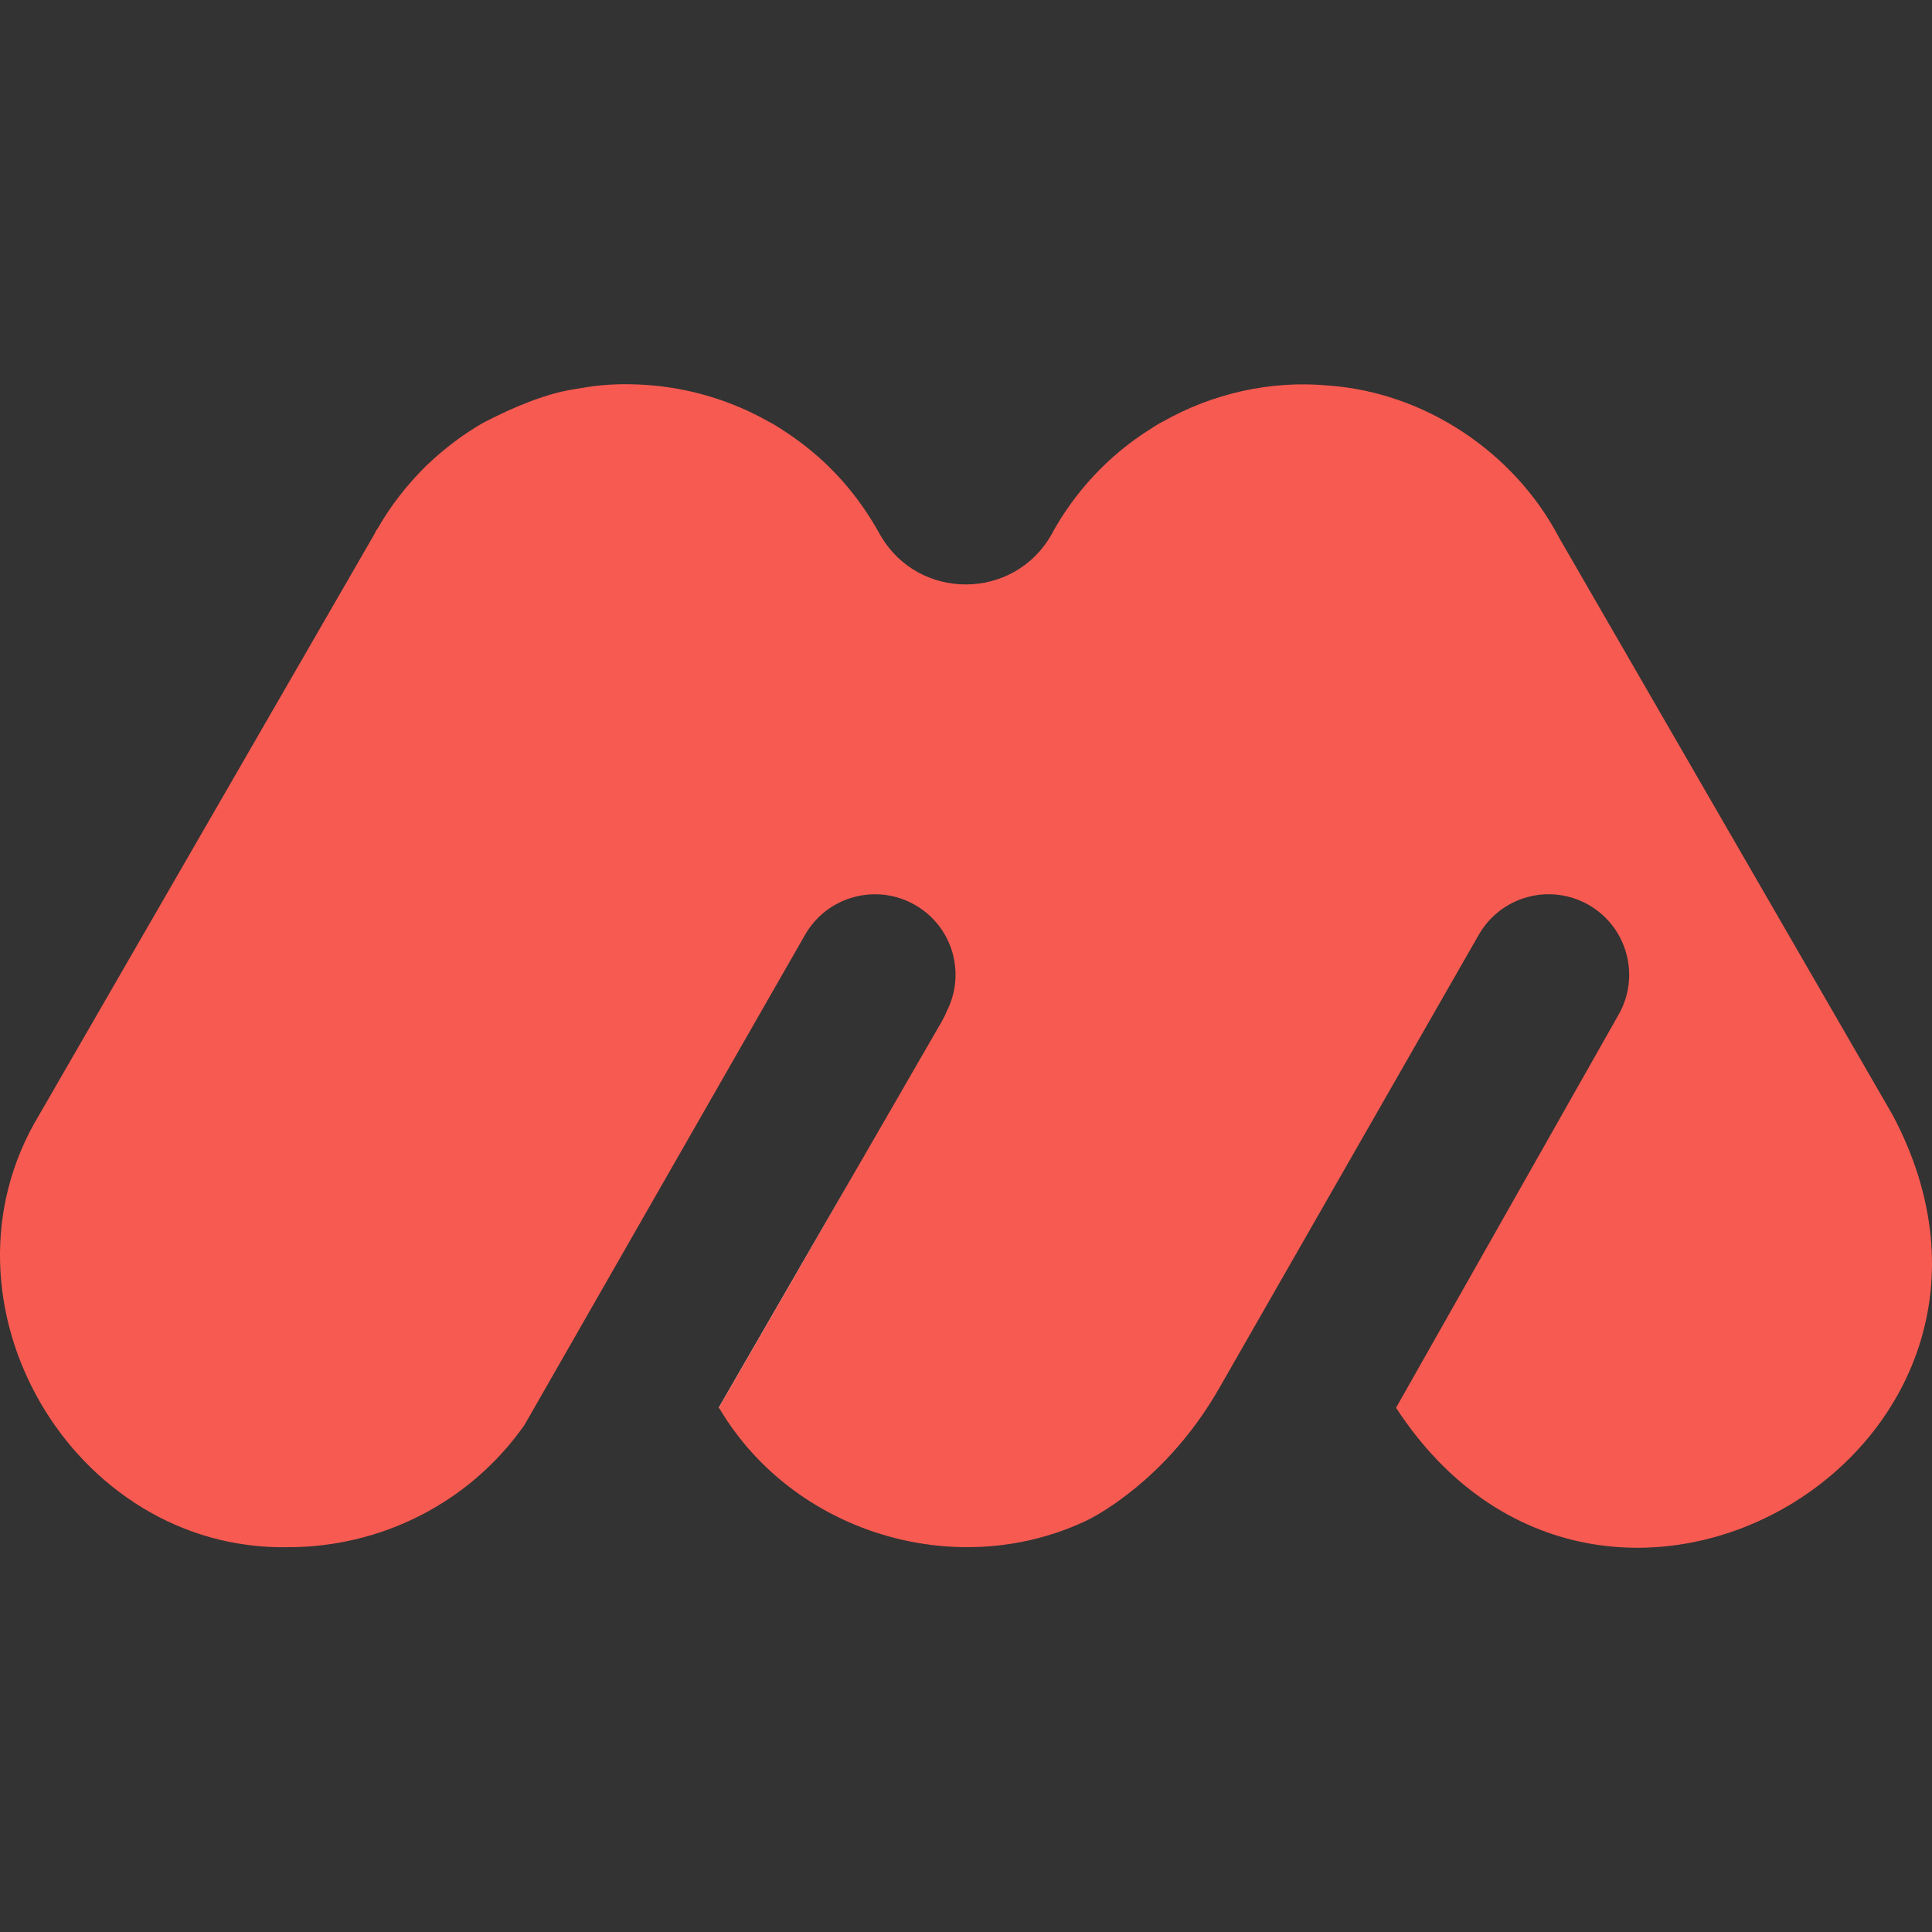 <?xml version="1.0" encoding="UTF-8"?>
<svg id="Layer_2" data-name="Layer 2" xmlns="http://www.w3.org/2000/svg" viewBox="0 -148.96 749.02 749.02">
  <rect x="0" y="-148.96" width="749.02" height="749.02" fill="#333333" stroke="none"/>
  <defs>
    <style>
      .cls-1 {
        fill: #fff;
      }
      .cls-2 {
        fill: #f75a50;
      }
    </style>
  </defs>
  <g id="Layer_1-2" data-name="Layer 1">
    <g>
      <path class="cls-1" d="m278.69,396.73l52.77-91.39-52.52,91.8c-.1-.15-.15-.25-.25-.4Z"/>
      <path class="cls-2" d="m541.23,396.83l86.26-152.37c8.56-14.96,3.37-34.04-11.58-42.6-15.01-8.56-34.04-3.37-42.6,11.58l-100.66,175.84c-10.27,17.93-24.22,33.59-41.29,45.27-3.93,2.67-7.81,4.99-11.18,6.5-50.1,23.11-112.64,4.18-141.24-43.91-.1-.15-.15-.25-.25-.4l52.77-91.39,33.44-57.91c.81-1.41,1.51-2.77,2.06-4.18,7.65-14.75,2.37-33.08-12.24-41.39-14.96-8.56-34.04-3.37-42.6,11.58l-108.87,190.19c-21.5,30.46-55.94,47.23-91.44,47.23-83.84,1.66-140.39-95.22-96.63-167.58L145.3,57.85c.3-.71.6-1.31,1.11-1.91,4.99-8.76,11.18-16.67,18.33-23.82.1-.15.15-.2.3-.3,5.24-5.04,10.83-9.57,16.97-13.6,2.01-1.21,4.03-2.67,6.14-3.68,9.97-5.19,22.56-10.62,33.49-12.44,3.68-.61,7.33-1.28,11.05-1.64,6.83-.66,13.79-.59,20.62.04,6.6.61,13.14,1.81,19.53,3.58,6.4,1.77,12.63,4.11,18.61,6.99,2.25,1.08,4.46,2.24,6.63,3.47,2.11,1.01,4.18,2.47,6.24,3.78,6.09,3.98,11.68,8.46,16.87,13.49.1.15.15.25.3.3,7.96,7.81,14.5,16.72,19.84,26.44,14.7,25.43,51.46,25.43,66.16,0,8.96-16.67,22.31-31.02,38.37-41.09,1.66-1.06,3.17-2.11,4.88-2.92C470.03,3.57,492.69-1.57,514.85.5c37.36,2.57,72.26,25.83,89.58,58.96l129.31,223.82c68.78,129.56-112.29,236.56-192.5,113.55Z"/>
    </g>
  </g>
</svg>
